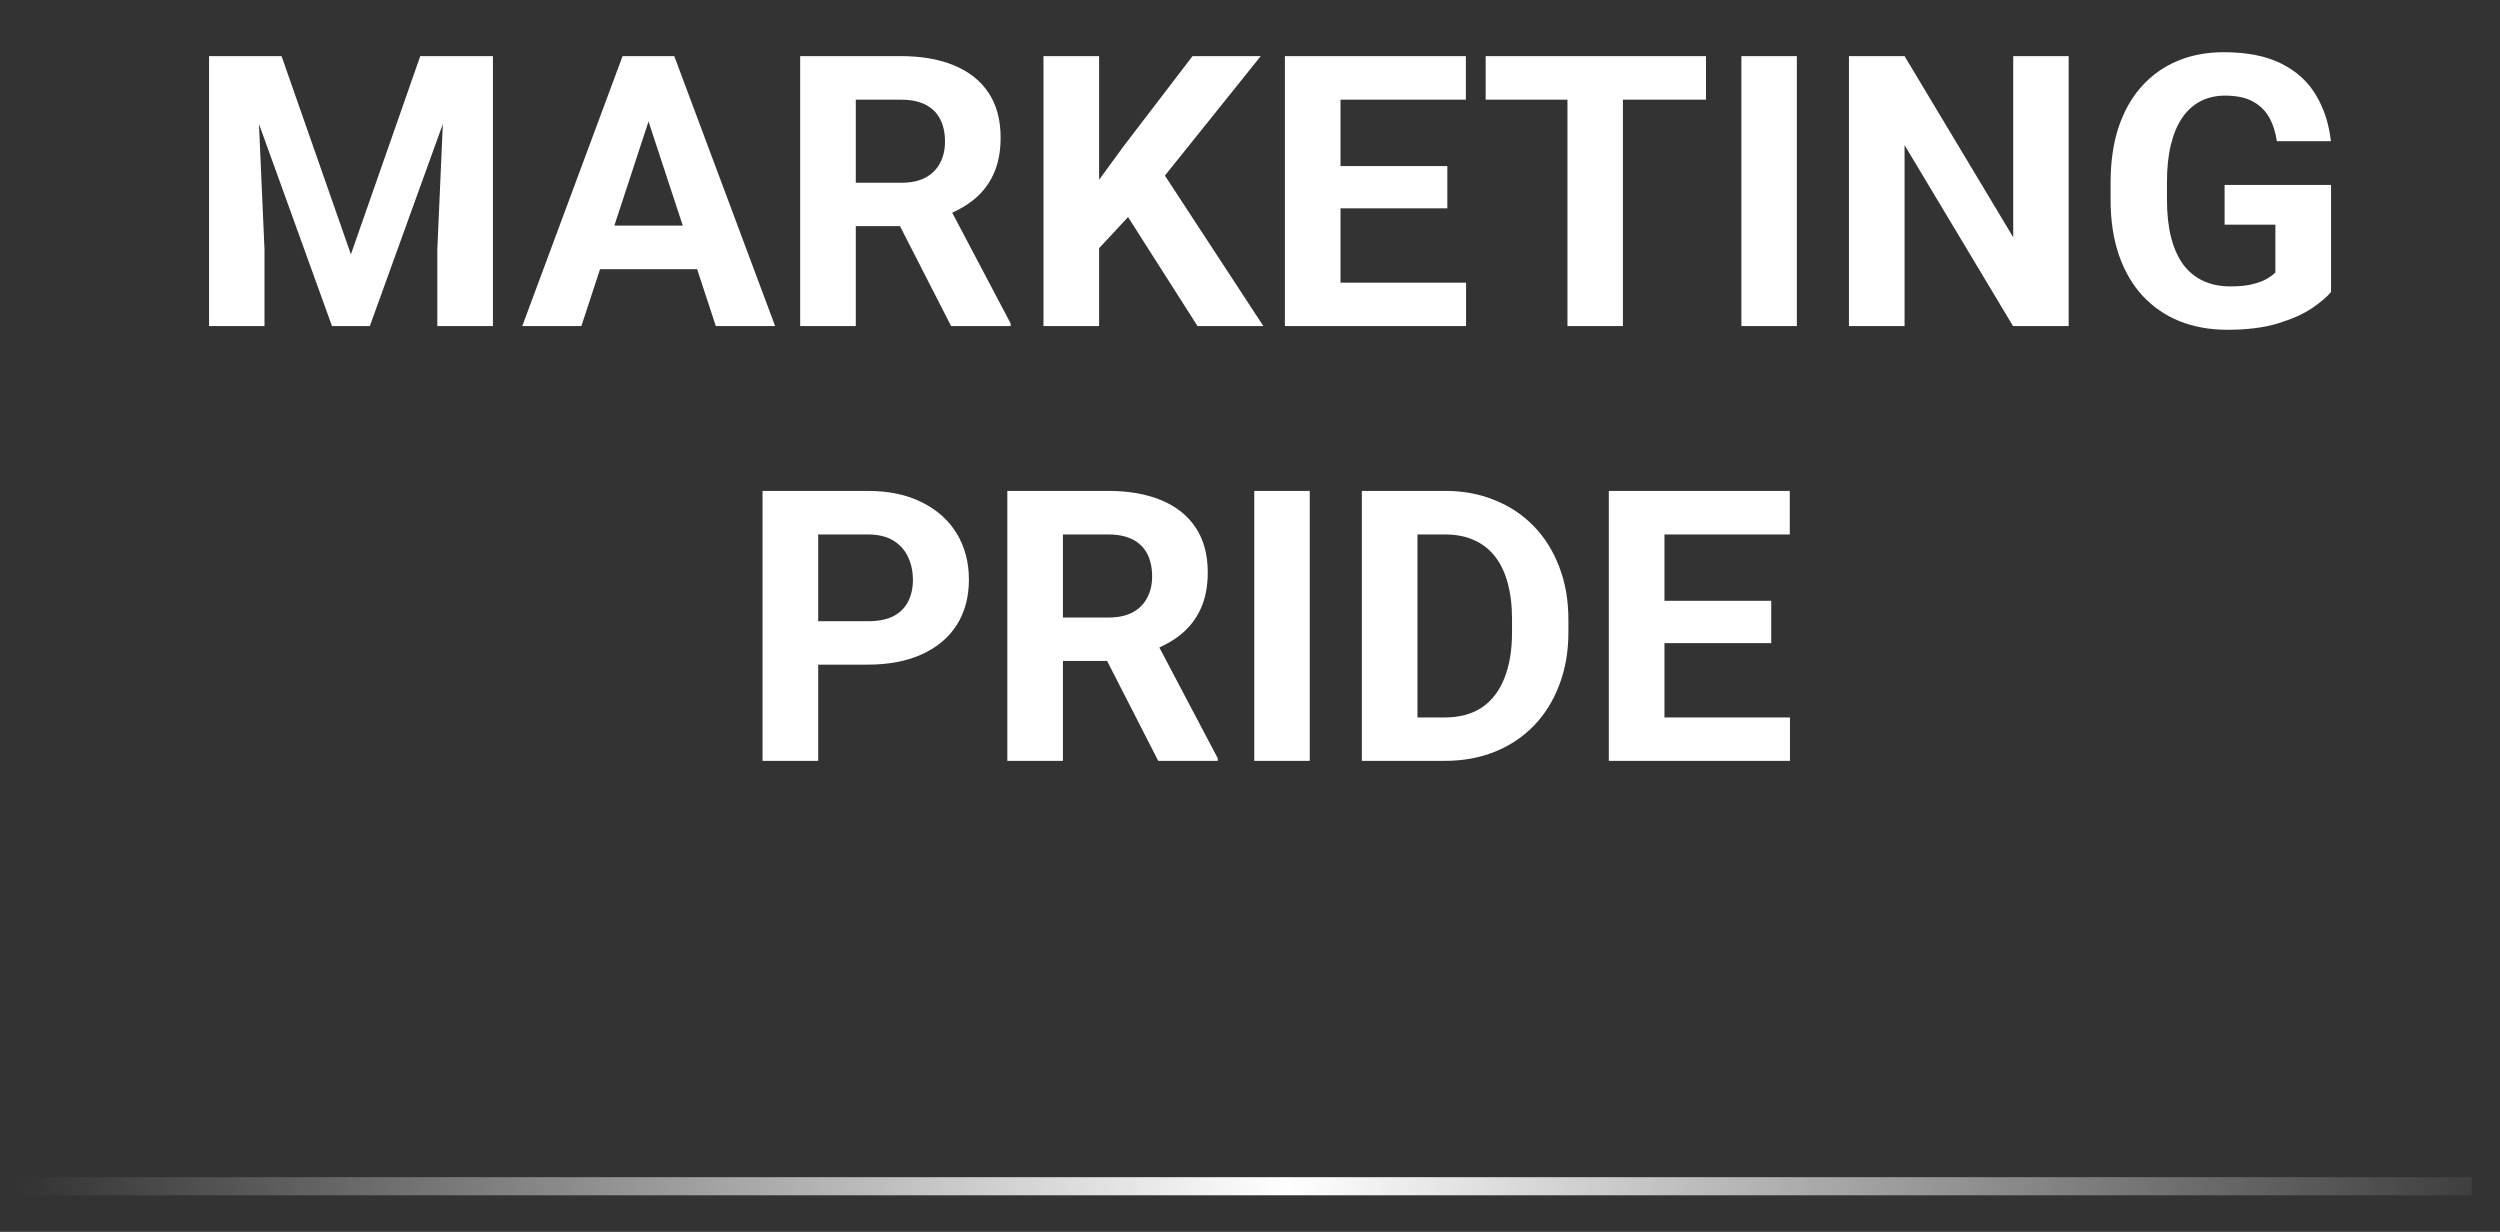<?xml version="1.0" encoding="UTF-8"?> <svg xmlns="http://www.w3.org/2000/svg" width="69" height="34" viewBox="0 0 69 34" fill="none"><rect x="0" y="0" width="69" height="34" fill="#333333" stroke="none"/><g clip-path="url(#clip0_96_38)"><path d="M6.471 1.549H7.771L9.685 7.019L11.599 1.549H12.899L10.207 9H9.163L6.471 1.549ZM5.77 1.549H7.065L7.3 6.881V9H5.77V1.549ZM12.305 1.549H13.605V9H12.07V6.881L12.305 1.549ZM18.073 2.823L16.046 9H14.414L17.183 1.549H18.221L18.073 2.823ZM19.757 9L17.725 2.823L17.561 1.549H18.61L21.394 9H19.757ZM19.665 6.226V7.429H15.729V6.226H19.665ZM22.085 1.549H24.864C25.434 1.549 25.924 1.634 26.333 1.805C26.746 1.975 27.063 2.228 27.285 2.562C27.506 2.896 27.617 3.307 27.617 3.795C27.617 4.195 27.549 4.537 27.413 4.824C27.28 5.107 27.09 5.344 26.845 5.535C26.602 5.723 26.317 5.873 25.99 5.986L25.504 6.242H23.088L23.078 5.044H24.874C25.144 5.044 25.367 4.996 25.545 4.901C25.722 4.805 25.855 4.672 25.944 4.502C26.036 4.331 26.082 4.133 26.082 3.908C26.082 3.669 26.038 3.463 25.949 3.289C25.86 3.115 25.726 2.982 25.545 2.889C25.364 2.797 25.137 2.751 24.864 2.751H23.62V9H22.085V1.549ZM26.251 9L24.552 5.679L26.174 5.668L27.894 8.928V9H26.251ZM30.335 1.549V9H28.8V1.549H30.335ZM34.797 1.549L31.845 5.228L30.14 7.06L29.864 5.607L31.015 4.031L32.914 1.549H34.797ZM33.052 9L30.857 5.556L31.993 4.604L34.869 9H33.052ZM40.463 7.802V9H36.497V7.802H40.463ZM36.998 1.549V9H35.463V1.549H36.998ZM39.946 4.583V5.75H36.497V4.583H39.946ZM40.458 1.549V2.751H36.497V1.549H40.458ZM44.792 1.549V9H43.262V1.549H44.792ZM47.085 1.549V2.751H41.005V1.549H47.085ZM49.593 1.549V9H48.062V1.549H49.593ZM57.095 1.549V9H55.56L52.566 4.005V9H51.031V1.549H52.566L55.565 6.549V1.549H57.095ZM64.337 5.105V8.058C64.221 8.198 64.042 8.35 63.799 8.514C63.557 8.674 63.245 8.812 62.863 8.928C62.481 9.044 62.018 9.102 61.476 9.102C60.995 9.102 60.556 9.024 60.161 8.867C59.765 8.707 59.424 8.473 59.137 8.166C58.854 7.859 58.636 7.483 58.482 7.04C58.329 6.593 58.252 6.083 58.252 5.51V5.044C58.252 4.471 58.325 3.961 58.472 3.514C58.622 3.067 58.835 2.69 59.112 2.383C59.388 2.076 59.717 1.842 60.099 1.682C60.481 1.521 60.906 1.441 61.374 1.441C62.022 1.441 62.554 1.547 62.97 1.758C63.386 1.967 63.704 2.257 63.922 2.628C64.144 2.997 64.28 3.42 64.332 3.898H62.842C62.805 3.645 62.733 3.425 62.627 3.237C62.522 3.05 62.37 2.903 62.172 2.797C61.977 2.692 61.725 2.639 61.414 2.639C61.159 2.639 60.93 2.692 60.729 2.797C60.531 2.9 60.364 3.052 60.227 3.253C60.091 3.454 59.987 3.703 59.915 4C59.843 4.297 59.808 4.641 59.808 5.034V5.51C59.808 5.899 59.845 6.243 59.92 6.544C59.995 6.84 60.106 7.091 60.253 7.296C60.403 7.497 60.587 7.649 60.806 7.751C61.024 7.854 61.278 7.905 61.568 7.905C61.81 7.905 62.012 7.884 62.172 7.843C62.336 7.802 62.467 7.753 62.566 7.695C62.668 7.634 62.747 7.576 62.801 7.521V6.201H61.399V5.105H64.337ZM23.948 18.344H22.049V17.146H23.948C24.241 17.146 24.48 17.099 24.665 17.003C24.849 16.904 24.983 16.768 25.069 16.594C25.154 16.42 25.197 16.224 25.197 16.005C25.197 15.783 25.154 15.577 25.069 15.386C24.983 15.195 24.849 15.041 24.665 14.925C24.48 14.809 24.241 14.751 23.948 14.751H22.582V21H21.046V13.549H23.948C24.531 13.549 25.031 13.654 25.448 13.866C25.867 14.074 26.188 14.362 26.41 14.731C26.631 15.099 26.742 15.521 26.742 15.995C26.742 16.476 26.631 16.892 26.41 17.244C26.188 17.595 25.867 17.866 25.448 18.057C25.031 18.248 24.531 18.344 23.948 18.344ZM27.802 13.549H30.581C31.15 13.549 31.64 13.634 32.049 13.805C32.462 13.975 32.779 14.228 33.001 14.562C33.223 14.896 33.334 15.307 33.334 15.795C33.334 16.195 33.266 16.537 33.129 16.824C32.996 17.107 32.807 17.344 32.561 17.535C32.319 17.723 32.034 17.873 31.706 17.986L31.22 18.242H28.805L28.794 17.044H30.591C30.86 17.044 31.084 16.996 31.261 16.901C31.439 16.805 31.572 16.672 31.66 16.502C31.753 16.331 31.799 16.133 31.799 15.908C31.799 15.669 31.754 15.463 31.666 15.289C31.577 15.115 31.442 14.982 31.261 14.889C31.08 14.797 30.854 14.751 30.581 14.751H29.337V21H27.802V13.549ZM31.967 21L30.268 17.679L31.891 17.668L33.61 20.928V21H31.967ZM36.149 13.549V21H34.618V13.549H36.149ZM39.874 21H38.252L38.262 19.802H39.874C40.277 19.802 40.616 19.712 40.893 19.531C41.169 19.347 41.377 19.079 41.517 18.728C41.66 18.376 41.732 17.952 41.732 17.453V17.09C41.732 16.708 41.691 16.372 41.609 16.082C41.531 15.792 41.413 15.548 41.256 15.35C41.099 15.152 40.906 15.004 40.678 14.905C40.449 14.803 40.186 14.751 39.89 14.751H38.221V13.549H39.89C40.388 13.549 40.843 13.634 41.256 13.805C41.672 13.972 42.032 14.212 42.336 14.526C42.639 14.84 42.873 15.215 43.037 15.652C43.204 16.085 43.288 16.568 43.288 17.1V17.453C43.288 17.982 43.204 18.465 43.037 18.902C42.873 19.338 42.639 19.714 42.336 20.028C42.036 20.338 41.676 20.579 41.256 20.749C40.84 20.916 40.379 21 39.874 21ZM39.122 13.549V21H37.587V13.549H39.122ZM49.403 19.802V21H45.437V19.802H49.403ZM45.939 13.549V21H44.403V13.549H45.939ZM48.886 16.583V17.75H45.437V16.583H48.886ZM49.398 13.549V14.751H45.437V13.549H49.398Z" fill="white"></path><line x1="68.219" y1="32.74" x2="0.537" y2="32.74" stroke="url(#paint0_linear_96_38)" stroke-width="0.5"></line></g><defs><linearGradient id="paint0_linear_96_38" x1="0.537" y1="32.489" x2="70.231" y2="32.816" gradientUnits="userSpaceOnUse"><stop stop-color="white" stop-opacity="0"></stop><stop offset="0.502" stop-color="white"></stop><stop offset="1" stop-color="white" stop-opacity="0"></stop></linearGradient><clipPath id="clip0_96_38"><rect width="69" height="34" fill="white"></rect></clipPath></defs></svg> 